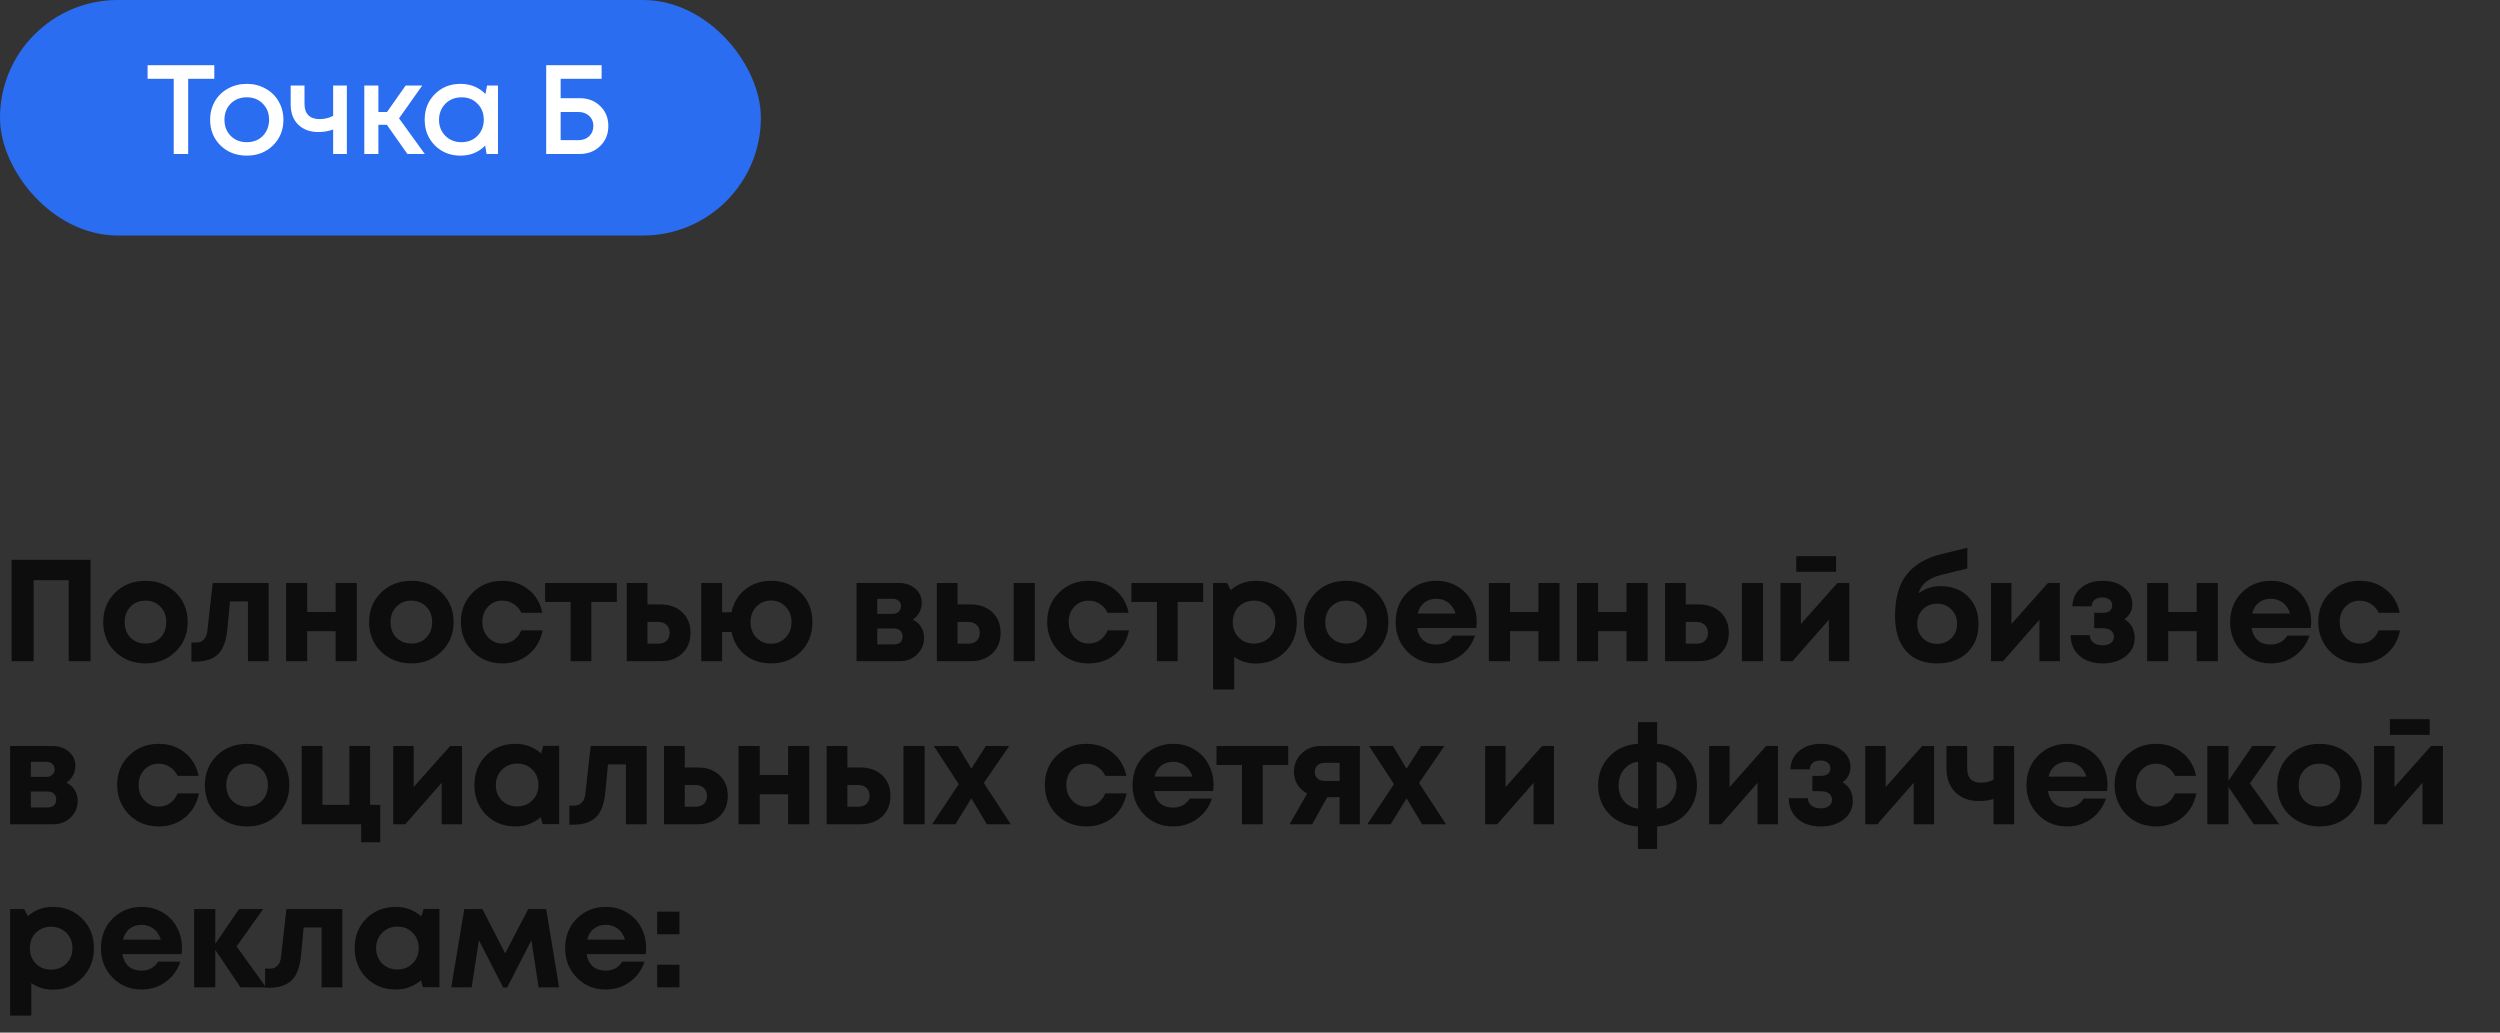 <?xml version="1.0" encoding="UTF-8"?> <svg xmlns="http://www.w3.org/2000/svg" width="276" height="114" viewBox="0 0 276 114" fill="none"><rect x="0" y="0" width="276" height="114" fill="#333333" stroke="none"/><rect width="84" height="26" rx="13" fill="#2A6DF0"></rect><path d="M23.658 7.2V8.698H20.774V17H19.178V8.698H16.294V7.2H23.658ZM30.128 16.062C29.362 16.809 28.401 17.182 27.244 17.182C26.086 17.182 25.12 16.809 24.346 16.062C23.58 15.306 23.198 14.359 23.198 13.22C23.198 12.473 23.37 11.797 23.716 11.19C24.07 10.583 24.556 10.112 25.172 9.776C25.797 9.431 26.488 9.258 27.244 9.258C28 9.258 28.686 9.431 29.302 9.776C29.927 10.112 30.412 10.583 30.758 11.19C31.112 11.797 31.29 12.473 31.29 13.22C31.29 14.359 30.902 15.306 30.128 16.062ZM27.244 15.698C27.72 15.698 28.144 15.595 28.518 15.39C28.891 15.175 29.18 14.881 29.386 14.508C29.6 14.125 29.708 13.696 29.708 13.22C29.708 12.501 29.474 11.909 29.008 11.442C28.55 10.975 27.962 10.742 27.244 10.742C26.525 10.742 25.932 10.975 25.466 11.442C25.008 11.909 24.78 12.501 24.78 13.22C24.78 13.939 25.008 14.531 25.466 14.998C25.932 15.465 26.525 15.698 27.244 15.698ZM36.781 9.44H38.293V17H36.781V14.298C36.268 14.485 35.727 14.578 35.157 14.578C34.233 14.578 33.491 14.307 32.931 13.766C32.371 13.225 32.091 12.478 32.091 11.526V9.44H33.617V11.47C33.617 12.011 33.757 12.427 34.037 12.716C34.327 13.005 34.742 13.15 35.283 13.15C35.825 13.15 36.324 13.029 36.781 12.786V9.44ZM44.979 17L42.711 13.78H41.773V17H40.219V9.44H41.773V12.366H42.725L44.783 9.44H46.617L44.055 13.066L46.897 17H44.979ZM53.773 9.44H54.977V17H53.717L53.563 16.076C52.835 16.813 51.925 17.182 50.833 17.182C49.704 17.182 48.761 16.804 48.005 16.048C47.258 15.292 46.885 14.349 46.885 13.22C46.885 12.081 47.258 11.139 48.005 10.392C48.761 9.636 49.704 9.258 50.833 9.258C51.944 9.258 52.863 9.631 53.591 10.378L53.773 9.44ZM49.167 14.998C49.643 15.465 50.236 15.698 50.945 15.698C51.664 15.698 52.252 15.465 52.709 14.998C53.176 14.522 53.409 13.929 53.409 13.22C53.409 12.501 53.176 11.909 52.709 11.442C52.252 10.975 51.664 10.742 50.945 10.742C50.478 10.742 50.054 10.849 49.671 11.064C49.298 11.279 49.004 11.577 48.789 11.96C48.574 12.333 48.467 12.753 48.467 13.22C48.467 13.929 48.7 14.522 49.167 14.998ZM63.996 10.84C64.92 10.84 65.676 11.129 66.264 11.708C66.862 12.287 67.16 13.019 67.16 13.906C67.16 14.802 66.857 15.544 66.25 16.132C65.653 16.711 64.897 17 63.982 17H60.3V7.2H66.418V8.698H61.896V10.84H63.996ZM63.856 15.474C64.342 15.474 64.738 15.329 65.046 15.04C65.354 14.741 65.508 14.363 65.508 13.906C65.508 13.607 65.438 13.341 65.298 13.108C65.158 12.875 64.962 12.693 64.71 12.562C64.468 12.431 64.183 12.366 63.856 12.366H61.896V15.474H63.856Z" fill="white"></path><path d="M1.28 61.8H10V73H7.584V64.056H3.712V73H1.28V61.8ZM16.068 73.24C15.183 73.24 14.383 73.043 13.668 72.648C12.954 72.253 12.394 71.709 11.988 71.016C11.594 70.312 11.396 69.533 11.396 68.68C11.396 67.368 11.839 66.28 12.724 65.416C13.61 64.552 14.724 64.12 16.068 64.12C17.402 64.12 18.511 64.552 19.396 65.416C20.282 66.28 20.724 67.368 20.724 68.68C20.724 69.981 20.276 71.069 19.38 71.944C18.495 72.808 17.391 73.24 16.068 73.24ZM16.068 71.048C16.74 71.048 17.29 70.829 17.716 70.392C18.143 69.944 18.356 69.373 18.356 68.68C18.356 67.987 18.143 67.421 17.716 66.984C17.29 66.536 16.735 66.312 16.052 66.312C15.38 66.312 14.831 66.536 14.404 66.984C13.978 67.421 13.764 67.987 13.764 68.68C13.764 69.021 13.818 69.341 13.924 69.64C14.042 69.939 14.202 70.189 14.404 70.392C14.607 70.595 14.847 70.755 15.124 70.872C15.412 70.989 15.727 71.048 16.068 71.048ZM23.485 64.36H29.661V73H27.373V66.392H25.389L25.101 69.464C24.973 70.765 24.627 71.688 24.061 72.232C23.496 72.776 22.648 73.048 21.517 73.048H21.133V70.936H21.709C22.029 70.936 22.296 70.824 22.509 70.6C22.723 70.376 22.851 70.056 22.893 69.64L23.485 64.36ZM37.054 64.36H39.39V73H37.054V69.688H33.918V73H31.582V64.36H33.918V67.56H37.054V64.36ZM45.421 73.24C44.535 73.24 43.735 73.043 43.021 72.648C42.306 72.253 41.746 71.709 41.341 71.016C40.946 70.312 40.749 69.533 40.749 68.68C40.749 67.368 41.191 66.28 42.077 65.416C42.962 64.552 44.077 64.12 45.421 64.12C46.754 64.12 47.863 64.552 48.749 65.416C49.634 66.28 50.077 67.368 50.077 68.68C50.077 69.981 49.629 71.069 48.733 71.944C47.847 72.808 46.743 73.24 45.421 73.24ZM45.421 71.048C46.093 71.048 46.642 70.829 47.069 70.392C47.495 69.944 47.709 69.373 47.709 68.68C47.709 67.987 47.495 67.421 47.069 66.984C46.642 66.536 46.087 66.312 45.405 66.312C44.733 66.312 44.183 66.536 43.757 66.984C43.33 67.421 43.117 67.987 43.117 68.68C43.117 69.021 43.17 69.341 43.277 69.64C43.394 69.939 43.554 70.189 43.757 70.392C43.959 70.595 44.199 70.755 44.477 70.872C44.765 70.989 45.079 71.048 45.421 71.048ZM55.458 73.24C54.605 73.24 53.826 73.043 53.122 72.648C52.428 72.243 51.879 71.688 51.474 70.984C51.079 70.28 50.882 69.501 50.882 68.648C50.882 67.357 51.319 66.28 52.194 65.416C53.069 64.552 54.162 64.12 55.474 64.12C56.594 64.12 57.554 64.445 58.354 65.096C59.154 65.736 59.66 66.589 59.874 67.656H57.554C57.362 67.24 57.079 66.915 56.706 66.68C56.343 66.435 55.927 66.312 55.458 66.312C54.828 66.312 54.3 66.536 53.874 66.984C53.458 67.432 53.25 67.992 53.25 68.664C53.25 69.336 53.463 69.901 53.89 70.36C54.316 70.819 54.839 71.048 55.458 71.048C55.927 71.048 56.343 70.925 56.706 70.68C57.069 70.424 57.351 70.061 57.554 69.592H59.906C59.693 70.691 59.181 71.576 58.37 72.248C57.559 72.909 56.589 73.24 55.458 73.24ZM68.1 64.36V66.456H65.284V73H62.996V66.456H60.181V64.36H68.1ZM72.904 66.728C73.907 66.728 74.713 67.016 75.32 67.592C75.928 68.168 76.233 68.925 76.233 69.864C76.233 70.803 75.928 71.56 75.32 72.136C74.713 72.712 73.907 73 72.904 73H69.192V64.36H71.481V66.728H72.904ZM72.665 71.064C73.059 71.064 73.368 70.957 73.593 70.744C73.817 70.531 73.928 70.243 73.928 69.88C73.928 69.507 73.817 69.213 73.593 69C73.368 68.776 73.059 68.664 72.665 68.664H71.481V71.064H72.665ZM85.115 64.12C86.438 64.12 87.531 64.552 88.395 65.416C89.259 66.28 89.691 67.368 89.691 68.68C89.691 70.013 89.259 71.107 88.395 71.96C87.542 72.813 86.449 73.24 85.115 73.24C83.995 73.24 83.041 72.925 82.251 72.296C81.473 71.656 80.977 70.813 80.763 69.768H79.723V73H77.419V64.36H79.723V67.592H80.763C80.977 66.547 81.478 65.709 82.267 65.08C83.057 64.44 84.006 64.12 85.115 64.12ZM83.499 70.392C83.937 70.84 84.475 71.064 85.115 71.064C85.766 71.064 86.305 70.84 86.731 70.392C87.169 69.933 87.387 69.363 87.387 68.68C87.387 67.997 87.169 67.432 86.731 66.984C86.305 66.525 85.766 66.296 85.115 66.296C84.475 66.296 83.937 66.525 83.499 66.984C83.073 67.432 82.859 67.997 82.859 68.68C82.859 69.363 83.073 69.933 83.499 70.392ZM100.769 68.408C101.163 68.589 101.467 68.856 101.681 69.208C101.905 69.549 102.017 69.949 102.017 70.408C102.017 71.144 101.755 71.763 101.233 72.264C100.721 72.755 100.07 73 99.281 73H94.561V64.36H99.233C99.969 64.36 100.571 64.568 101.041 64.984C101.521 65.389 101.761 65.912 101.761 66.552C101.761 66.936 101.67 67.293 101.489 67.624C101.318 67.944 101.078 68.205 100.769 68.408ZM99.473 66.936C99.473 66.765 99.435 66.621 99.361 66.504C99.286 66.376 99.179 66.28 99.041 66.216C98.913 66.141 98.763 66.104 98.593 66.104H96.849V67.768H98.593C98.849 67.768 99.057 67.688 99.217 67.528C99.387 67.368 99.473 67.171 99.473 66.936ZM98.705 71.144C98.993 71.144 99.222 71.069 99.393 70.92C99.563 70.76 99.649 70.547 99.649 70.28C99.649 70.003 99.563 69.784 99.393 69.624C99.222 69.464 98.993 69.384 98.705 69.384H96.849V71.144H98.705ZM107.14 66.728C108.143 66.728 108.948 67.016 109.556 67.592C110.164 68.168 110.468 68.925 110.468 69.864C110.468 70.803 110.164 71.56 109.556 72.136C108.948 72.712 108.143 73 107.14 73H103.428V64.36H105.716V66.728H107.14ZM111.908 64.36H114.244V73H111.908V64.36ZM106.9 71.064C107.295 71.064 107.604 70.957 107.828 70.744C108.052 70.531 108.164 70.243 108.164 69.88C108.164 69.507 108.052 69.213 107.828 69C107.604 68.776 107.295 68.664 106.9 68.664H105.716V71.064H106.9ZM120.187 73.24C119.333 73.24 118.555 73.043 117.851 72.648C117.157 72.243 116.608 71.688 116.203 70.984C115.808 70.28 115.611 69.501 115.611 68.648C115.611 67.357 116.048 66.28 116.923 65.416C117.797 64.552 118.891 64.12 120.203 64.12C121.323 64.12 122.283 64.445 123.083 65.096C123.883 65.736 124.389 66.589 124.603 67.656H122.283C122.091 67.24 121.808 66.915 121.435 66.68C121.072 66.435 120.656 66.312 120.187 66.312C119.557 66.312 119.029 66.536 118.603 66.984C118.187 67.432 117.979 67.992 117.979 68.664C117.979 69.336 118.192 69.901 118.619 70.36C119.045 70.819 119.568 71.048 120.187 71.048C120.656 71.048 121.072 70.925 121.435 70.68C121.797 70.424 122.08 70.061 122.283 69.592H124.635C124.421 70.691 123.909 71.576 123.099 72.248C122.288 72.909 121.317 73.24 120.187 73.24ZM132.829 64.36V66.456H130.013V73H127.725V66.456H124.909V64.36H132.829ZM138.641 64.12C139.943 64.12 141.02 64.552 141.873 65.416C142.737 66.28 143.169 67.368 143.169 68.68C143.169 69.992 142.737 71.085 141.873 71.96C141.009 72.824 139.932 73.256 138.641 73.256C137.756 73.256 136.961 73.016 136.257 72.536V76.12H133.921V64.36H135.473L135.873 65.144C136.641 64.461 137.564 64.12 138.641 64.12ZM136.753 70.376C137.201 70.824 137.761 71.048 138.433 71.048C139.116 71.048 139.681 70.824 140.129 70.376C140.577 69.928 140.801 69.363 140.801 68.68C140.801 68.232 140.7 67.827 140.497 67.464C140.295 67.101 140.012 66.819 139.649 66.616C139.297 66.413 138.897 66.312 138.449 66.312C138.001 66.312 137.596 66.413 137.233 66.616C136.871 66.819 136.588 67.101 136.385 67.464C136.193 67.827 136.097 68.232 136.097 68.68C136.097 69.363 136.316 69.928 136.753 70.376ZM148.619 73.24C147.734 73.24 146.934 73.043 146.219 72.648C145.505 72.253 144.945 71.709 144.539 71.016C144.145 70.312 143.947 69.533 143.947 68.68C143.947 67.368 144.39 66.28 145.275 65.416C146.161 64.552 147.275 64.12 148.619 64.12C149.953 64.12 151.062 64.552 151.947 65.416C152.833 66.28 153.275 67.368 153.275 68.68C153.275 69.981 152.827 71.069 151.931 71.944C151.046 72.808 149.942 73.24 148.619 73.24ZM148.619 71.048C149.291 71.048 149.841 70.829 150.267 70.392C150.694 69.944 150.907 69.373 150.907 68.68C150.907 67.987 150.694 67.421 150.267 66.984C149.841 66.536 149.286 66.312 148.603 66.312C147.931 66.312 147.382 66.536 146.955 66.984C146.529 67.421 146.315 67.987 146.315 68.68C146.315 69.021 146.369 69.341 146.475 69.64C146.593 69.939 146.753 70.189 146.955 70.392C147.158 70.595 147.398 70.755 147.675 70.872C147.963 70.989 148.278 71.048 148.619 71.048ZM163.025 68.648C163.025 68.872 163.009 69.101 162.977 69.336H156.449C156.545 69.923 156.774 70.376 157.137 70.696C157.51 71.005 157.985 71.16 158.561 71.16C158.955 71.16 159.313 71.075 159.633 70.904C159.953 70.723 160.203 70.477 160.385 70.168H162.849C162.529 71.107 161.985 71.853 161.217 72.408C160.449 72.963 159.563 73.24 158.561 73.24C157.281 73.24 156.214 72.803 155.361 71.928C154.507 71.053 154.081 69.971 154.081 68.68C154.081 68.168 154.15 67.677 154.289 67.208C154.438 66.739 154.646 66.317 154.913 65.944C155.19 65.571 155.51 65.251 155.873 64.984C156.235 64.707 156.646 64.493 157.105 64.344C157.563 64.195 158.049 64.12 158.561 64.12C159.425 64.12 160.198 64.323 160.881 64.728C161.574 65.133 162.102 65.683 162.465 66.376C162.838 67.069 163.025 67.827 163.025 68.648ZM158.561 66.104C158.038 66.104 157.595 66.248 157.233 66.536C156.881 66.824 156.641 67.224 156.513 67.736H160.689C160.582 67.384 160.427 67.091 160.225 66.856C160.022 66.611 159.777 66.424 159.489 66.296C159.211 66.168 158.902 66.104 158.561 66.104ZM169.839 64.36H172.175V73H169.839V69.688H166.703V73H164.367V64.36H166.703V67.56H169.839V64.36ZM179.566 64.36H181.902V73H179.566V69.688H176.43V73H174.094V64.36H176.43V67.56H179.566V64.36ZM187.533 66.728C188.536 66.728 189.341 67.016 189.949 67.592C190.557 68.168 190.861 68.925 190.861 69.864C190.861 70.803 190.557 71.56 189.949 72.136C189.341 72.712 188.536 73 187.533 73H183.821V64.36H186.109V66.728H187.533ZM192.301 64.36H194.637V73H192.301V64.36ZM187.293 71.064C187.688 71.064 187.997 70.957 188.221 70.744C188.445 70.531 188.557 70.243 188.557 69.88C188.557 69.507 188.445 69.213 188.221 69C187.997 68.776 187.688 68.664 187.293 68.664H186.109V71.064H187.293ZM202.708 61.4V63.128H198.308V61.4H202.708ZM202.852 64.36H204.164V73H201.908V68.424L197.892 73H196.564V64.36H198.82V68.888L202.852 64.36ZM214.22 64.712C215.489 64.712 216.508 65.096 217.276 65.864C218.044 66.632 218.428 67.64 218.428 68.888C218.428 70.2 218.012 71.256 217.18 72.056C216.348 72.845 215.244 73.24 213.868 73.24C212.385 73.24 211.238 72.787 210.428 71.88C209.617 70.963 209.212 69.672 209.212 68.008C209.212 66.099 209.622 64.595 210.444 63.496C211.276 62.387 212.566 61.613 214.316 61.176L217.196 60.472V62.76L214.332 63.464C212.913 63.816 212.076 64.493 211.82 65.496C212.534 64.973 213.334 64.712 214.22 64.712ZM212.284 70.456C212.7 70.872 213.222 71.08 213.852 71.08C214.492 71.08 215.02 70.872 215.436 70.456C215.852 70.04 216.06 69.512 216.06 68.872C216.06 68.232 215.852 67.704 215.436 67.288C215.02 66.861 214.497 66.648 213.868 66.648C213.441 66.648 213.057 66.744 212.716 66.936C212.385 67.128 212.124 67.395 211.932 67.736C211.75 68.067 211.66 68.445 211.66 68.872C211.66 69.512 211.868 70.04 212.284 70.456ZM226.095 64.36H227.407V73H225.151V68.424L221.135 73H219.807V64.36H222.063V68.888L226.095 64.36ZM234.547 68.36C235.293 68.829 235.667 69.523 235.667 70.44C235.667 71.261 235.336 71.933 234.675 72.456C234.013 72.979 233.165 73.24 232.131 73.24C231.064 73.24 230.211 72.957 229.571 72.392C228.931 71.827 228.605 71.069 228.595 70.12H230.707C230.717 70.259 230.744 70.392 230.787 70.52C230.84 70.637 230.904 70.739 230.979 70.824C231.064 70.909 231.16 70.984 231.267 71.048C231.384 71.112 231.512 71.16 231.651 71.192C231.8 71.224 231.96 71.24 232.131 71.24C232.515 71.24 232.819 71.155 233.043 70.984C233.267 70.813 233.379 70.584 233.379 70.296C233.379 70.104 233.325 69.939 233.219 69.8C233.123 69.651 232.979 69.539 232.787 69.464C232.605 69.389 232.387 69.352 232.131 69.352H231.203V67.656H232.131C232.472 67.656 232.733 67.587 232.915 67.448C233.096 67.299 233.187 67.091 233.187 66.824C233.187 66.557 233.085 66.349 232.883 66.2C232.691 66.04 232.424 65.96 232.083 65.96C231.741 65.96 231.464 66.045 231.251 66.216C231.048 66.387 230.936 66.627 230.915 66.936H228.787C228.808 66.104 229.128 65.427 229.747 64.904C230.365 64.381 231.16 64.12 232.131 64.12C233.091 64.12 233.875 64.365 234.483 64.856C235.101 65.336 235.411 65.955 235.411 66.712C235.411 67.373 235.123 67.923 234.547 68.36ZM242.514 64.36H244.85V73H242.514V69.688H239.378V73H237.042V64.36H239.378V67.56H242.514V64.36ZM255.153 68.648C255.153 68.872 255.137 69.101 255.105 69.336H248.577C248.673 69.923 248.902 70.376 249.265 70.696C249.638 71.005 250.113 71.16 250.689 71.16C251.083 71.16 251.441 71.075 251.761 70.904C252.081 70.723 252.331 70.477 252.513 70.168H254.977C254.657 71.107 254.113 71.853 253.345 72.408C252.577 72.963 251.691 73.24 250.689 73.24C249.409 73.24 248.342 72.803 247.489 71.928C246.635 71.053 246.209 69.971 246.209 68.68C246.209 68.168 246.278 67.677 246.417 67.208C246.566 66.739 246.774 66.317 247.041 65.944C247.318 65.571 247.638 65.251 248.001 64.984C248.363 64.707 248.774 64.493 249.233 64.344C249.691 64.195 250.177 64.12 250.689 64.12C251.553 64.12 252.326 64.323 253.009 64.728C253.702 65.133 254.23 65.683 254.593 66.376C254.966 67.069 255.153 67.827 255.153 68.648ZM250.689 66.104C250.166 66.104 249.723 66.248 249.361 66.536C249.009 66.824 248.769 67.224 248.641 67.736H252.817C252.71 67.384 252.555 67.091 252.353 66.856C252.15 66.611 251.905 66.424 251.617 66.296C251.339 66.168 251.03 66.104 250.689 66.104ZM260.512 73.24C259.658 73.24 258.88 73.043 258.176 72.648C257.482 72.243 256.933 71.688 256.528 70.984C256.133 70.28 255.936 69.501 255.936 68.648C255.936 67.357 256.373 66.28 257.248 65.416C258.122 64.552 259.216 64.12 260.528 64.12C261.648 64.12 262.608 64.445 263.408 65.096C264.208 65.736 264.714 66.589 264.928 67.656H262.608C262.416 67.24 262.133 66.915 261.76 66.68C261.397 66.435 260.981 66.312 260.512 66.312C259.882 66.312 259.354 66.536 258.928 66.984C258.512 67.432 258.304 67.992 258.304 68.664C258.304 69.336 258.517 69.901 258.944 70.36C259.37 70.819 259.893 71.048 260.512 71.048C260.981 71.048 261.397 70.925 261.76 70.68C262.122 70.424 262.405 70.061 262.608 69.592H264.96C264.746 70.691 264.234 71.576 263.424 72.248C262.613 72.909 261.642 73.24 260.512 73.24ZM7.328 86.408C7.723 86.589 8.027 86.856 8.24 87.208C8.464 87.549 8.576 87.949 8.576 88.408C8.576 89.144 8.315 89.763 7.792 90.264C7.28 90.755 6.629 91 5.84 91H1.12V82.36H5.792C6.528 82.36 7.131 82.568 7.6 82.984C8.08 83.389 8.32 83.912 8.32 84.552C8.32 84.936 8.229 85.293 8.048 85.624C7.877 85.944 7.637 86.205 7.328 86.408ZM6.032 84.936C6.032 84.765 5.995 84.621 5.92 84.504C5.845 84.376 5.739 84.28 5.6 84.216C5.472 84.141 5.323 84.104 5.152 84.104H3.408V85.768H5.152C5.408 85.768 5.616 85.688 5.776 85.528C5.947 85.368 6.032 85.171 6.032 84.936ZM5.264 89.144C5.552 89.144 5.781 89.069 5.952 88.92C6.123 88.76 6.208 88.547 6.208 88.28C6.208 88.003 6.123 87.784 5.952 87.624C5.781 87.464 5.552 87.384 5.264 87.384H3.408V89.144H5.264ZM17.512 91.24C16.658 91.24 15.88 91.043 15.176 90.648C14.482 90.243 13.933 89.688 13.528 88.984C13.133 88.28 12.936 87.501 12.936 86.648C12.936 85.357 13.373 84.28 14.248 83.416C15.122 82.552 16.216 82.12 17.528 82.12C18.648 82.12 19.608 82.445 20.408 83.096C21.208 83.736 21.714 84.589 21.928 85.656H19.608C19.416 85.24 19.133 84.915 18.76 84.68C18.397 84.435 17.981 84.312 17.512 84.312C16.882 84.312 16.354 84.536 15.928 84.984C15.512 85.432 15.304 85.992 15.304 86.664C15.304 87.336 15.517 87.901 15.944 88.36C16.37 88.819 16.893 89.048 17.512 89.048C17.981 89.048 18.397 88.925 18.76 88.68C19.122 88.424 19.405 88.061 19.608 87.592H21.96C21.746 88.691 21.234 89.576 20.424 90.248C19.613 90.909 18.642 91.24 17.512 91.24ZM27.288 91.24C26.402 91.24 25.602 91.043 24.888 90.648C24.173 90.253 23.613 89.709 23.208 89.016C22.813 88.312 22.616 87.533 22.616 86.68C22.616 85.368 23.058 84.28 23.944 83.416C24.829 82.552 25.944 82.12 27.288 82.12C28.621 82.12 29.73 82.552 30.616 83.416C31.501 84.28 31.944 85.368 31.944 86.68C31.944 87.981 31.496 89.069 30.6 89.944C29.714 90.808 28.61 91.24 27.288 91.24ZM27.288 89.048C27.96 89.048 28.509 88.829 28.936 88.392C29.362 87.944 29.576 87.373 29.576 86.68C29.576 85.987 29.362 85.421 28.936 84.984C28.509 84.536 27.954 84.312 27.272 84.312C26.6 84.312 26.05 84.536 25.624 84.984C25.197 85.421 24.984 85.987 24.984 86.68C24.984 87.021 25.037 87.341 25.144 87.64C25.261 87.939 25.421 88.189 25.624 88.392C25.826 88.595 26.066 88.755 26.344 88.872C26.632 88.989 26.946 89.048 27.288 89.048ZM40.861 88.856H41.981V92.984H39.869V91H33.309V82.36H35.597V88.856H38.573V82.36H40.861V88.856ZM49.699 82.36H51.011V91H48.755V86.424L44.739 91H43.411V82.36H45.667V86.888L49.699 82.36ZM59.99 82.344H61.734V90.984H59.894L59.702 90.216C58.913 90.899 57.98 91.24 56.902 91.24C55.601 91.24 54.518 90.808 53.654 89.944C52.801 89.069 52.374 87.976 52.374 86.664C52.374 85.363 52.801 84.28 53.654 83.416C54.518 82.552 55.601 82.12 56.902 82.12C58.001 82.12 58.945 82.472 59.734 83.176L59.99 82.344ZM55.398 88.36C55.846 88.808 56.406 89.032 57.078 89.032C57.761 89.032 58.326 88.808 58.774 88.36C59.222 87.912 59.446 87.347 59.446 86.664C59.446 85.981 59.222 85.416 58.774 84.968C58.326 84.52 57.766 84.296 57.094 84.296C56.646 84.296 56.241 84.403 55.878 84.616C55.526 84.819 55.249 85.101 55.046 85.464C54.844 85.816 54.742 86.216 54.742 86.664C54.742 87.347 54.961 87.912 55.398 88.36ZM65.213 82.36H71.389V91H69.101V84.392H67.117L66.829 87.464C66.701 88.765 66.355 89.688 65.789 90.232C65.224 90.776 64.376 91.048 63.245 91.048H62.861V88.936H63.437C63.757 88.936 64.024 88.824 64.237 88.6C64.451 88.376 64.579 88.056 64.621 87.64L65.213 82.36ZM77.022 84.728C78.025 84.728 78.83 85.016 79.438 85.592C80.046 86.168 80.35 86.925 80.35 87.864C80.35 88.803 80.046 89.56 79.438 90.136C78.83 90.712 78.025 91 77.022 91H73.31V82.36H75.598V84.728H77.022ZM76.782 89.064C77.177 89.064 77.486 88.957 77.71 88.744C77.934 88.531 78.046 88.243 78.046 87.88C78.046 87.507 77.934 87.213 77.71 87C77.486 86.776 77.177 86.664 76.782 86.664H75.598V89.064H76.782ZM87.009 82.36H89.345V91H87.009V87.688H83.873V91H81.537V82.36H83.873V85.56H87.009V82.36ZM94.976 84.728C95.978 84.728 96.784 85.016 97.392 85.592C98 86.168 98.304 86.925 98.304 87.864C98.304 88.803 98 89.56 97.392 90.136C96.784 90.712 95.978 91 94.976 91H91.264V82.36H93.552V84.728H94.976ZM99.744 82.36H102.08V91H99.744V82.36ZM94.736 89.064C95.13 89.064 95.44 88.957 95.664 88.744C95.888 88.531 96 88.243 96 87.88C96 87.507 95.888 87.213 95.664 87C95.44 86.776 95.13 86.664 94.736 86.664H93.552V89.064H94.736ZM111.59 91H108.95L107.238 88.136L105.478 91H102.902L105.846 86.568L103.094 82.36H105.734L107.238 84.856L108.838 82.36H111.414L108.614 86.44L111.59 91ZM119.929 91.24C119.076 91.24 118.297 91.043 117.593 90.648C116.9 90.243 116.35 89.688 115.945 88.984C115.55 88.28 115.353 87.501 115.353 86.648C115.353 85.357 115.79 84.28 116.665 83.416C117.54 82.552 118.633 82.12 119.945 82.12C121.065 82.12 122.025 82.445 122.825 83.096C123.625 83.736 124.132 84.589 124.345 85.656H122.025C121.833 85.24 121.55 84.915 121.177 84.68C120.814 84.435 120.398 84.312 119.929 84.312C119.3 84.312 118.772 84.536 118.345 84.984C117.929 85.432 117.721 85.992 117.721 86.664C117.721 87.336 117.934 87.901 118.361 88.36C118.788 88.819 119.31 89.048 119.929 89.048C120.398 89.048 120.814 88.925 121.177 88.68C121.54 88.424 121.822 88.061 122.025 87.592H124.377C124.164 88.691 123.652 89.576 122.841 90.248C122.03 90.909 121.06 91.24 119.929 91.24ZM133.977 86.648C133.977 86.872 133.961 87.101 133.929 87.336H127.401C127.497 87.923 127.726 88.376 128.089 88.696C128.462 89.005 128.937 89.16 129.513 89.16C129.908 89.16 130.265 89.075 130.585 88.904C130.905 88.723 131.156 88.477 131.337 88.168H133.801C133.481 89.107 132.937 89.853 132.169 90.408C131.401 90.963 130.516 91.24 129.513 91.24C128.233 91.24 127.166 90.803 126.313 89.928C125.46 89.053 125.033 87.971 125.033 86.68C125.033 86.168 125.102 85.677 125.241 85.208C125.39 84.739 125.598 84.317 125.865 83.944C126.142 83.571 126.462 83.251 126.825 82.984C127.188 82.707 127.598 82.493 128.057 82.344C128.516 82.195 129.001 82.12 129.513 82.12C130.377 82.12 131.15 82.323 131.833 82.728C132.526 83.133 133.054 83.683 133.417 84.376C133.79 85.069 133.977 85.827 133.977 86.648ZM129.513 84.104C128.99 84.104 128.548 84.248 128.185 84.536C127.833 84.824 127.593 85.224 127.465 85.736H131.641C131.534 85.384 131.38 85.091 131.177 84.856C130.974 84.611 130.729 84.424 130.441 84.296C130.164 84.168 129.854 84.104 129.513 84.104ZM142.22 82.36V84.456H139.404V91H137.116V84.456H134.3V82.36H142.22ZM145.828 82.36H150.132V91H147.892V88.008H146.532L144.868 91H142.372L144.308 87.608C143.839 87.352 143.476 87.016 143.22 86.6C142.975 86.184 142.852 85.72 142.852 85.208C142.852 84.397 143.135 83.72 143.7 83.176C144.266 82.632 144.975 82.36 145.828 82.36ZM146.26 86.216H147.892V84.216H146.26C145.919 84.216 145.647 84.312 145.444 84.504C145.252 84.685 145.156 84.925 145.156 85.224C145.156 85.416 145.199 85.587 145.284 85.736C145.37 85.885 145.492 86.003 145.652 86.088C145.823 86.173 146.026 86.216 146.26 86.216ZM159.639 91H156.999L155.287 88.136L153.527 91H150.951L153.895 86.568L151.143 82.36H153.783L155.287 84.856L156.887 82.36H159.463L156.663 86.44L159.639 91ZM170.25 82.36H171.562V91H169.306V86.424L165.29 91H163.962V82.36H166.218V86.888L170.25 82.36ZM187.346 86.696C187.346 87.528 187.154 88.285 186.77 88.968C186.396 89.64 185.874 90.179 185.202 90.584C184.54 90.979 183.788 91.197 182.946 91.24V93.72H180.834V91.24C179.991 91.197 179.234 90.979 178.562 90.584C177.89 90.179 177.367 89.64 176.994 88.968C176.62 88.285 176.434 87.528 176.434 86.696C176.434 85.437 176.85 84.376 177.682 83.512C178.514 82.648 179.564 82.184 180.834 82.12V79.72H182.946V82.12C184.204 82.195 185.25 82.664 186.082 83.528C186.924 84.381 187.346 85.437 187.346 86.696ZM178.69 86.696C178.69 87.389 178.892 87.976 179.298 88.456C179.703 88.936 180.22 89.208 180.85 89.272V84.104C180.22 84.168 179.703 84.445 179.298 84.936C178.892 85.427 178.69 86.013 178.69 86.696ZM182.898 89.272C183.324 89.229 183.703 89.091 184.034 88.856C184.364 88.621 184.62 88.317 184.802 87.944C184.994 87.56 185.09 87.144 185.09 86.696C185.09 86.013 184.882 85.427 184.466 84.936C184.05 84.445 183.527 84.168 182.898 84.104V89.272ZM194.977 82.36H196.289V91H194.033V86.424L190.017 91H188.689V82.36H190.945V86.888L194.977 82.36ZM203.429 86.36C204.176 86.829 204.549 87.523 204.549 88.44C204.549 89.261 204.218 89.933 203.557 90.456C202.896 90.979 202.048 91.24 201.013 91.24C199.946 91.24 199.093 90.957 198.453 90.392C197.813 89.827 197.488 89.069 197.477 88.12H199.589C199.6 88.259 199.626 88.392 199.669 88.52C199.722 88.637 199.786 88.739 199.861 88.824C199.946 88.909 200.042 88.984 200.149 89.048C200.266 89.112 200.394 89.16 200.533 89.192C200.682 89.224 200.842 89.24 201.013 89.24C201.397 89.24 201.701 89.155 201.925 88.984C202.149 88.813 202.261 88.584 202.261 88.296C202.261 88.104 202.208 87.939 202.101 87.8C202.005 87.651 201.861 87.539 201.669 87.464C201.488 87.389 201.269 87.352 201.013 87.352H200.085V85.656H201.013C201.354 85.656 201.616 85.587 201.797 85.448C201.978 85.299 202.069 85.091 202.069 84.824C202.069 84.557 201.968 84.349 201.765 84.2C201.573 84.04 201.306 83.96 200.965 83.96C200.624 83.96 200.346 84.045 200.133 84.216C199.93 84.387 199.818 84.627 199.797 84.936H197.669C197.69 84.104 198.01 83.427 198.629 82.904C199.248 82.381 200.042 82.12 201.013 82.12C201.973 82.12 202.757 82.365 203.365 82.856C203.984 83.336 204.293 83.955 204.293 84.712C204.293 85.373 204.005 85.923 203.429 86.36ZM212.212 82.36H213.524V91H211.268V86.424L207.252 91H205.924V82.36H208.18V86.888L212.212 82.36ZM220.088 82.36H222.36V91H220.088V88.2C219.597 88.36 219.075 88.44 218.52 88.44C217.411 88.44 216.525 88.115 215.864 87.464C215.213 86.803 214.888 85.912 214.888 84.792V82.36H217.176V84.824C217.176 85.88 217.683 86.408 218.696 86.408C219.229 86.408 219.693 86.296 220.088 86.072V82.36ZM232.668 86.648C232.668 86.872 232.652 87.101 232.62 87.336H226.092C226.188 87.923 226.418 88.376 226.78 88.696C227.154 89.005 227.628 89.16 228.204 89.16C228.599 89.16 228.956 89.075 229.276 88.904C229.596 88.723 229.847 88.477 230.028 88.168H232.492C232.172 89.107 231.628 89.853 230.86 90.408C230.092 90.963 229.207 91.24 228.204 91.24C226.924 91.24 225.858 90.803 225.004 89.928C224.151 89.053 223.724 87.971 223.724 86.68C223.724 86.168 223.794 85.677 223.932 85.208C224.082 84.739 224.29 84.317 224.556 83.944C224.834 83.571 225.154 83.251 225.516 82.984C225.879 82.707 226.29 82.493 226.748 82.344C227.207 82.195 227.692 82.12 228.204 82.12C229.068 82.12 229.842 82.323 230.524 82.728C231.218 83.133 231.746 83.683 232.108 84.376C232.482 85.069 232.668 85.827 232.668 86.648ZM228.204 84.104C227.682 84.104 227.239 84.248 226.876 84.536C226.524 84.824 226.284 85.224 226.156 85.736H230.332C230.226 85.384 230.071 85.091 229.868 84.856C229.666 84.611 229.42 84.424 229.132 84.296C228.855 84.168 228.546 84.104 228.204 84.104ZM238.027 91.24C237.174 91.24 236.395 91.043 235.691 90.648C234.998 90.243 234.449 89.688 234.043 88.984C233.649 88.28 233.451 87.501 233.451 86.648C233.451 85.357 233.889 84.28 234.763 83.416C235.638 82.552 236.731 82.12 238.043 82.12C239.163 82.12 240.123 82.445 240.923 83.096C241.723 83.736 242.23 84.589 242.443 85.656H240.123C239.931 85.24 239.649 84.915 239.275 84.68C238.913 84.435 238.497 84.312 238.027 84.312C237.398 84.312 236.87 84.536 236.443 84.984C236.027 85.432 235.819 85.992 235.819 86.664C235.819 87.336 236.033 87.901 236.459 88.36C236.886 88.819 237.409 89.048 238.027 89.048C238.497 89.048 238.913 88.925 239.275 88.68C239.638 88.424 239.921 88.061 240.123 87.592H242.475C242.262 88.691 241.75 89.576 240.939 90.248C240.129 90.909 239.158 91.24 238.027 91.24ZM251.627 91H248.811L246.027 86.872V91H243.691V82.36H246.027V86.2L248.651 82.36H251.307L248.379 86.488L251.627 91ZM256.077 91.24C255.192 91.24 254.392 91.043 253.677 90.648C252.962 90.253 252.402 89.709 251.997 89.016C251.602 88.312 251.405 87.533 251.405 86.68C251.405 85.368 251.848 84.28 252.733 83.416C253.618 82.552 254.733 82.12 256.077 82.12C257.41 82.12 258.52 82.552 259.405 83.416C260.29 84.28 260.733 85.368 260.733 86.68C260.733 87.981 260.285 89.069 259.389 89.944C258.504 90.808 257.4 91.24 256.077 91.24ZM256.077 89.048C256.749 89.048 257.298 88.829 257.725 88.392C258.152 87.944 258.365 87.373 258.365 86.68C258.365 85.987 258.152 85.421 257.725 84.984C257.298 84.536 256.744 84.312 256.061 84.312C255.389 84.312 254.84 84.536 254.413 84.984C253.986 85.421 253.773 85.987 253.773 86.68C253.773 87.021 253.826 87.341 253.933 87.64C254.05 87.939 254.21 88.189 254.413 88.392C254.616 88.595 254.856 88.755 255.133 88.872C255.421 88.989 255.736 89.048 256.077 89.048ZM268.242 79.4V81.128H263.842V79.4H268.242ZM268.386 82.36H269.698V91H267.442V86.424L263.426 91H262.098V82.36H264.354V86.888L268.386 82.36ZM5.84 100.12C7.141 100.12 8.219 100.552 9.072 101.416C9.936 102.28 10.368 103.368 10.368 104.68C10.368 105.992 9.936 107.085 9.072 107.96C8.208 108.824 7.131 109.256 5.84 109.256C4.955 109.256 4.16 109.016 3.456 108.536V112.12H1.12V100.36H2.672L3.072 101.144C3.84 100.461 4.763 100.12 5.84 100.12ZM3.952 106.376C4.4 106.824 4.96 107.048 5.632 107.048C6.315 107.048 6.88 106.824 7.328 106.376C7.776 105.928 8 105.363 8 104.68C8 104.232 7.899 103.827 7.696 103.464C7.493 103.101 7.211 102.819 6.848 102.616C6.496 102.413 6.096 102.312 5.648 102.312C5.2 102.312 4.795 102.413 4.432 102.616C4.069 102.819 3.787 103.101 3.584 103.464C3.392 103.827 3.296 104.232 3.296 104.68C3.296 105.363 3.515 105.928 3.952 106.376ZM20.09 104.648C20.09 104.872 20.074 105.101 20.042 105.336H13.514C13.61 105.923 13.84 106.376 14.202 106.696C14.576 107.005 15.05 107.16 15.626 107.16C16.021 107.16 16.378 107.075 16.698 106.904C17.018 106.723 17.269 106.477 17.45 106.168H19.914C19.594 107.107 19.05 107.853 18.282 108.408C17.514 108.963 16.629 109.24 15.626 109.24C14.346 109.24 13.28 108.803 12.426 107.928C11.573 107.053 11.146 105.971 11.146 104.68C11.146 104.168 11.216 103.677 11.354 103.208C11.504 102.739 11.712 102.317 11.978 101.944C12.256 101.571 12.576 101.251 12.938 100.984C13.301 100.707 13.712 100.493 14.17 100.344C14.629 100.195 15.114 100.12 15.626 100.12C16.49 100.12 17.264 100.323 17.946 100.728C18.64 101.133 19.168 101.683 19.53 102.376C19.904 103.069 20.09 103.827 20.09 104.648ZM15.626 102.104C15.104 102.104 14.661 102.248 14.298 102.536C13.946 102.824 13.706 103.224 13.578 103.736H17.754C17.648 103.384 17.493 103.091 17.29 102.856C17.088 102.611 16.842 102.424 16.554 102.296C16.277 102.168 15.968 102.104 15.626 102.104ZM29.369 109H26.553L23.769 104.872V109H21.433V100.36H23.769V104.2L26.393 100.36H29.049L26.121 104.488L29.369 109ZM31.618 100.36H37.794V109H35.506V102.392H33.522L33.234 105.464C33.106 106.765 32.76 107.688 32.194 108.232C31.629 108.776 30.781 109.048 29.65 109.048H29.266V106.936H29.842C30.162 106.936 30.429 106.824 30.642 106.6C30.856 106.376 30.984 106.056 31.026 105.64L31.618 100.36ZM46.771 100.344H48.515V108.984H46.675L46.483 108.216C45.694 108.899 44.76 109.24 43.683 109.24C42.382 109.24 41.299 108.808 40.435 107.944C39.582 107.069 39.155 105.976 39.155 104.664C39.155 103.363 39.582 102.28 40.435 101.416C41.299 100.552 42.382 100.12 43.683 100.12C44.782 100.12 45.726 100.472 46.515 101.176L46.771 100.344ZM42.179 106.36C42.627 106.808 43.187 107.032 43.859 107.032C44.542 107.032 45.107 106.808 45.555 106.36C46.003 105.912 46.227 105.347 46.227 104.664C46.227 103.981 46.003 103.416 45.555 102.968C45.107 102.52 44.547 102.296 43.875 102.296C43.427 102.296 43.022 102.403 42.659 102.616C42.307 102.819 42.03 103.101 41.827 103.464C41.624 103.816 41.523 104.216 41.523 104.664C41.523 105.347 41.742 105.912 42.179 106.36ZM61.722 109H59.466L58.666 103.8L55.994 109.016H55.546L52.874 103.8L52.074 109H49.818L51.258 100.36H53.258L55.77 105.256L58.314 100.36H60.298L61.722 109ZM71.334 104.648C71.334 104.872 71.318 105.101 71.286 105.336H64.758C64.854 105.923 65.083 106.376 65.446 106.696C65.819 107.005 66.294 107.16 66.87 107.16C67.265 107.16 67.622 107.075 67.942 106.904C68.262 106.723 68.513 106.477 68.694 106.168H71.158C70.838 107.107 70.294 107.853 69.526 108.408C68.758 108.963 67.873 109.24 66.87 109.24C65.59 109.24 64.523 108.803 63.67 107.928C62.817 107.053 62.39 105.971 62.39 104.68C62.39 104.168 62.459 103.677 62.598 103.208C62.747 102.739 62.955 102.317 63.222 101.944C63.499 101.571 63.819 101.251 64.182 100.984C64.545 100.707 64.955 100.493 65.414 100.344C65.873 100.195 66.358 100.12 66.87 100.12C67.734 100.12 68.507 100.323 69.19 100.728C69.883 101.133 70.411 101.683 70.774 102.376C71.147 103.069 71.334 103.827 71.334 104.648ZM66.87 102.104C66.347 102.104 65.905 102.248 65.542 102.536C65.19 102.824 64.95 103.224 64.822 103.736H68.998C68.891 103.384 68.737 103.091 68.534 102.856C68.331 102.611 68.086 102.424 67.798 102.296C67.521 102.168 67.211 102.104 66.87 102.104ZM72.549 103.144V100.648H75.013V103.144H72.549ZM72.549 109V106.504H75.013V109H72.549Z" fill="#0D0D0D"></path></svg> 